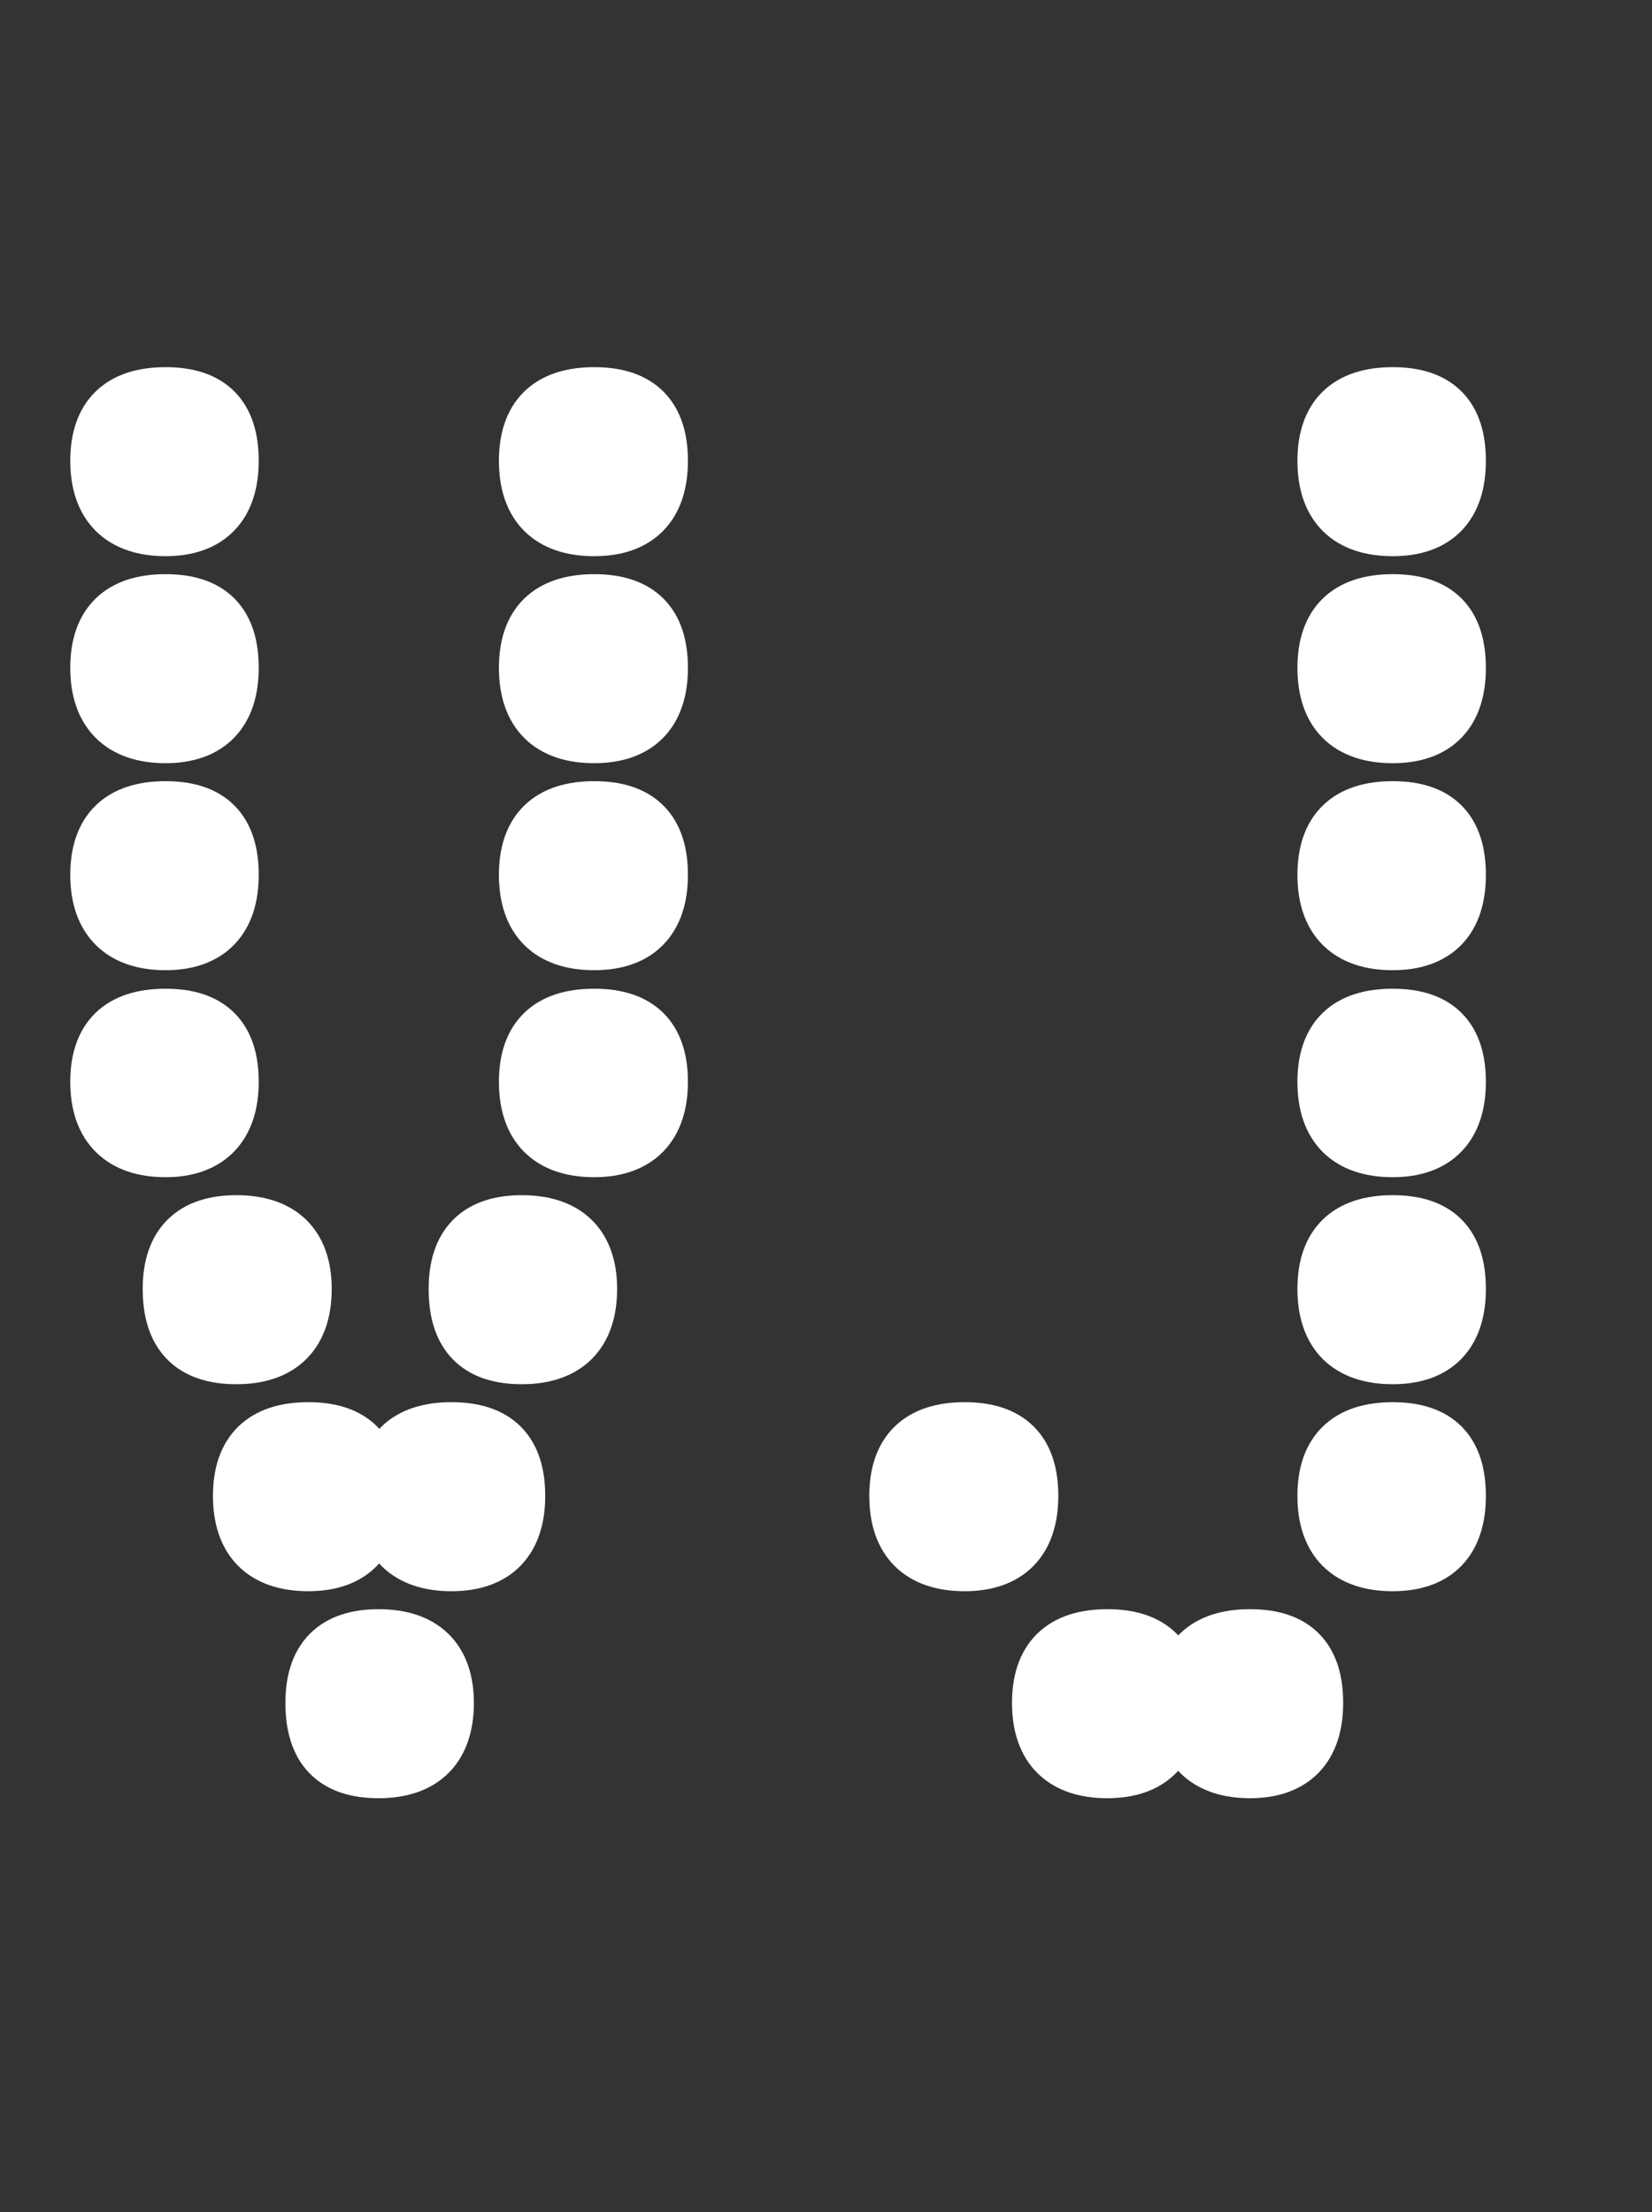 <svg id="Capa_2" data-name="Capa 2" xmlns="http://www.w3.org/2000/svg" width="30.33" height="40.61" viewBox="0 0 30.33 40.61">
  <rect x="0" y="0" width="30.33" height="40.61" fill="#333333" stroke="none"/>
  <defs>
    <style>
      .cls-1 {
        fill: #fff;
        stroke: #fff;
        stroke-miterlimit: 10;
      }
    </style>
  </defs>
  <g id="Grupo_9" data-name="Grupo 9">
    <g>
      <path class="cls-1" d="M1.79,8.46c0-.81.42-1.22,1.25-1.22s1.21.41,1.21,1.22-.41,1.25-1.21,1.25-1.25-.42-1.25-1.25ZM1.79,12.26c0-.81.42-1.22,1.25-1.22s1.21.41,1.21,1.22-.41,1.25-1.21,1.25-1.25-.42-1.25-1.25ZM1.79,16.06c0-.81.42-1.22,1.25-1.22s1.21.41,1.21,1.22-.41,1.25-1.21,1.25-1.25-.42-1.25-1.25ZM1.79,19.86c0-.81.42-1.21,1.25-1.21s1.21.41,1.21,1.21-.41,1.25-1.21,1.25-1.25-.42-1.25-1.25ZM3.12,23.66c0-.81.41-1.22,1.22-1.22s1.25.41,1.25,1.22-.42,1.25-1.25,1.25-1.22-.42-1.22-1.25ZM4.41,27.46c0-.81.42-1.22,1.25-1.22s1.21.41,1.21,1.22-.4,1.25-1.21,1.25-1.25-.42-1.25-1.25ZM5.74,31.26c0-.81.4-1.22,1.21-1.22s1.25.41,1.25,1.22-.42,1.25-1.25,1.25-1.21-.42-1.21-1.25ZM7.04,27.46c0-.81.42-1.22,1.25-1.22s1.22.41,1.22,1.22-.41,1.25-1.22,1.25-1.25-.42-1.25-1.25ZM8.37,23.66c0-.81.4-1.22,1.21-1.22s1.25.41,1.25,1.22-.42,1.25-1.25,1.25-1.21-.42-1.21-1.25ZM9.66,8.46c0-.81.42-1.22,1.25-1.22s1.22.41,1.22,1.22-.41,1.25-1.22,1.25-1.25-.42-1.25-1.25ZM9.66,12.26c0-.81.42-1.22,1.25-1.22s1.22.41,1.22,1.22-.41,1.25-1.22,1.25-1.25-.42-1.25-1.25ZM9.66,16.06c0-.81.42-1.22,1.25-1.22s1.22.41,1.22,1.22-.41,1.25-1.22,1.25-1.25-.42-1.25-1.25ZM9.66,19.86c0-.81.42-1.21,1.25-1.21s1.22.41,1.22,1.21-.41,1.25-1.22,1.25-1.25-.42-1.25-1.25Z"></path>
      <path class="cls-1" d="M16.46,27.46c0-.81.42-1.22,1.25-1.22s1.22.41,1.22,1.22-.41,1.25-1.22,1.25-1.25-.42-1.25-1.25ZM19.08,31.26c0-.81.42-1.22,1.25-1.22s1.22.41,1.22,1.22-.41,1.25-1.22,1.25-1.25-.42-1.25-1.25ZM21.7,31.26c0-.81.42-1.22,1.25-1.22s1.21.41,1.21,1.22-.41,1.25-1.21,1.25-1.25-.42-1.25-1.25ZM24.32,8.46c0-.81.42-1.22,1.25-1.22s1.21.41,1.21,1.22-.4,1.25-1.21,1.25-1.25-.42-1.25-1.25ZM24.32,12.26c0-.81.42-1.22,1.25-1.22s1.21.41,1.21,1.22-.4,1.25-1.21,1.25-1.25-.42-1.25-1.25ZM24.32,16.06c0-.81.42-1.22,1.25-1.22s1.21.41,1.21,1.22-.4,1.25-1.21,1.25-1.25-.42-1.25-1.25ZM24.32,19.86c0-.81.42-1.21,1.25-1.21s1.21.41,1.21,1.21-.4,1.25-1.21,1.25-1.25-.42-1.25-1.25ZM24.32,23.66c0-.81.42-1.22,1.25-1.22s1.21.41,1.21,1.22-.4,1.25-1.21,1.25-1.25-.42-1.25-1.25ZM24.32,27.46c0-.81.42-1.22,1.25-1.22s1.21.41,1.21,1.22-.4,1.25-1.21,1.25-1.25-.42-1.25-1.25Z"></path>
    </g>
  </g>
</svg>